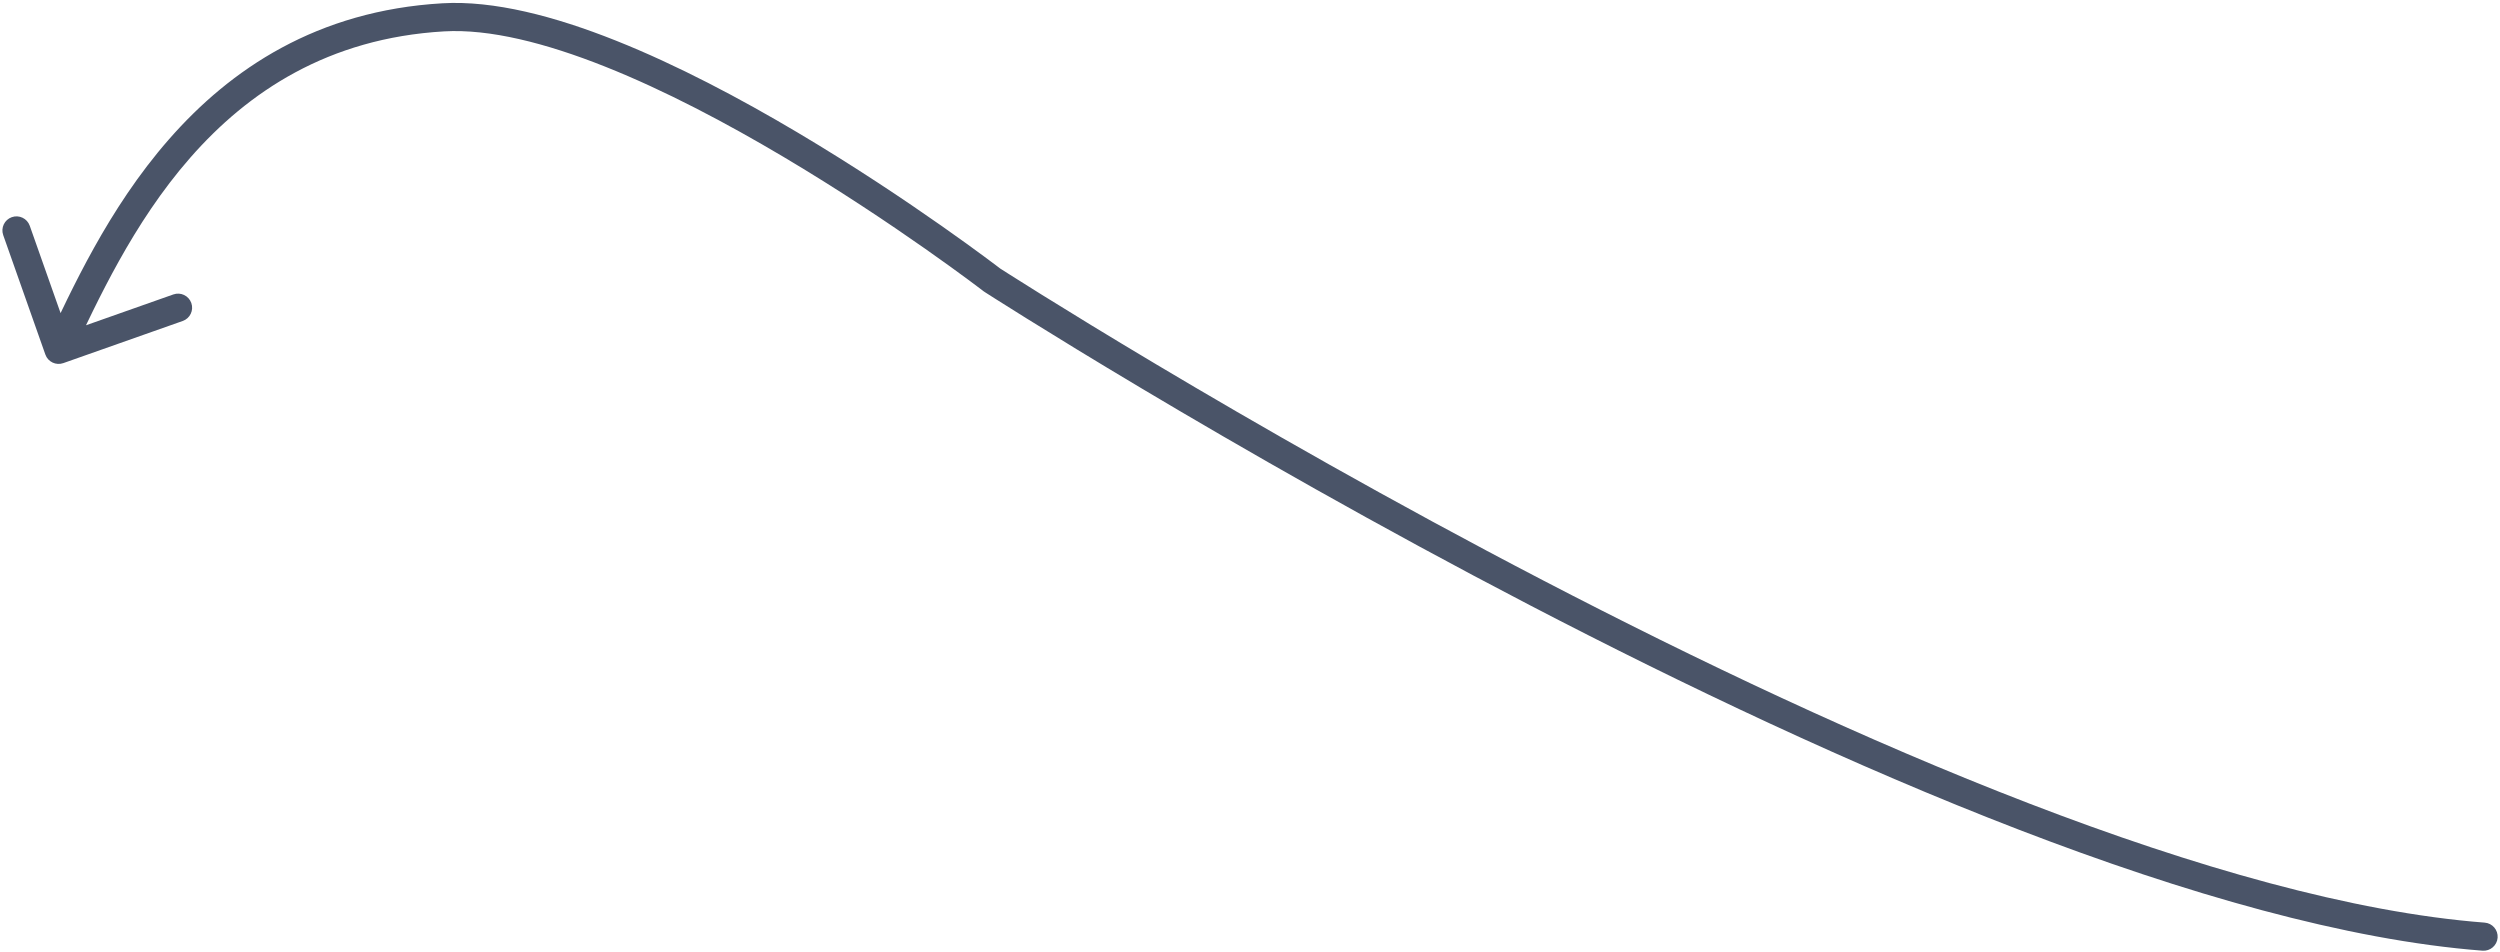 <svg width="533" height="203" viewBox="0 0 533 203" fill="none" xmlns="http://www.w3.org/2000/svg">
<path d="M529.27 202.686C530.922 202.813 532.364 201.577 532.491 199.925C532.618 198.273 531.382 196.831 529.73 196.704L529.5 199.695L529.27 202.686ZM211.5 59.695L209.669 62.072L209.769 62.148L209.875 62.217L211.5 59.695ZM94.5 3.695L94.674 6.69L94.5 3.695ZM9.671 75.587C10.223 77.149 11.936 77.969 13.498 77.417L38.959 68.431C40.522 67.88 41.341 66.166 40.79 64.604C40.238 63.041 38.525 62.222 36.962 62.773L14.331 70.761L6.343 48.129C5.791 46.567 4.078 45.747 2.515 46.299C0.953 46.85 0.133 48.564 0.685 50.126L9.671 75.587ZM529.5 199.695L529.73 196.704C501.559 194.537 467.702 184.807 432.628 171.308C397.593 157.824 361.525 140.653 328.984 123.733C296.449 106.817 267.476 90.172 246.636 77.755C236.217 71.548 227.833 66.398 222.057 62.803C219.169 61.005 216.933 59.596 215.421 58.637C214.664 58.157 214.089 57.791 213.703 57.544C213.511 57.421 213.365 57.328 213.269 57.266C213.22 57.234 213.184 57.211 213.16 57.196C213.148 57.188 213.139 57.182 213.133 57.179C213.13 57.177 213.128 57.175 213.127 57.174C213.126 57.174 213.125 57.173 211.5 59.695C209.875 62.217 209.876 62.218 209.878 62.219C209.88 62.22 209.882 62.221 209.885 62.224C209.892 62.228 209.902 62.234 209.914 62.242C209.94 62.258 209.978 62.283 210.027 62.315C210.127 62.379 210.276 62.474 210.472 62.599C210.863 62.85 211.445 63.221 212.208 63.704C213.734 64.672 215.984 66.09 218.886 67.897C224.692 71.51 233.108 76.68 243.564 82.91C264.474 95.368 293.551 112.073 326.216 129.057C358.875 146.037 395.157 163.316 430.472 176.907C465.748 190.483 500.241 200.453 529.27 202.686L529.5 199.695ZM211.5 59.695C213.331 57.319 213.33 57.318 213.329 57.317C213.329 57.317 213.328 57.316 213.326 57.315C213.323 57.313 213.32 57.31 213.314 57.306C213.304 57.298 213.29 57.287 213.271 57.272C213.232 57.243 213.176 57.2 213.101 57.143C212.953 57.03 212.734 56.863 212.447 56.646C211.874 56.213 211.032 55.581 209.946 54.778C207.776 53.173 204.633 50.886 200.736 48.152C192.943 42.684 182.115 35.415 169.981 28.215C157.857 21.021 144.372 13.862 131.272 8.645C118.239 3.455 105.285 0.062 94.326 0.7L94.5 3.695L94.674 6.69C104.315 6.128 116.286 9.135 129.053 14.22C141.753 19.278 154.943 26.269 166.919 33.375C178.885 40.475 189.582 47.656 197.289 53.063C201.142 55.766 204.243 58.023 206.379 59.602C207.447 60.392 208.273 61.012 208.83 61.433C209.109 61.644 209.32 61.805 209.461 61.912C209.532 61.966 209.584 62.007 209.619 62.033C209.637 62.047 209.65 62.056 209.658 62.063C209.662 62.066 209.665 62.068 209.667 62.07C209.668 62.071 209.668 62.071 209.669 62.071C209.669 62.072 209.669 62.072 211.5 59.695ZM94.5 3.695L94.326 0.7C40.808 3.818 20.637 50.622 9.794 73.294L12.5 74.588L15.206 75.883C26.363 52.555 45.192 9.572 94.674 6.69L94.5 3.695Z" fill="#4A5468"/>
</svg>
